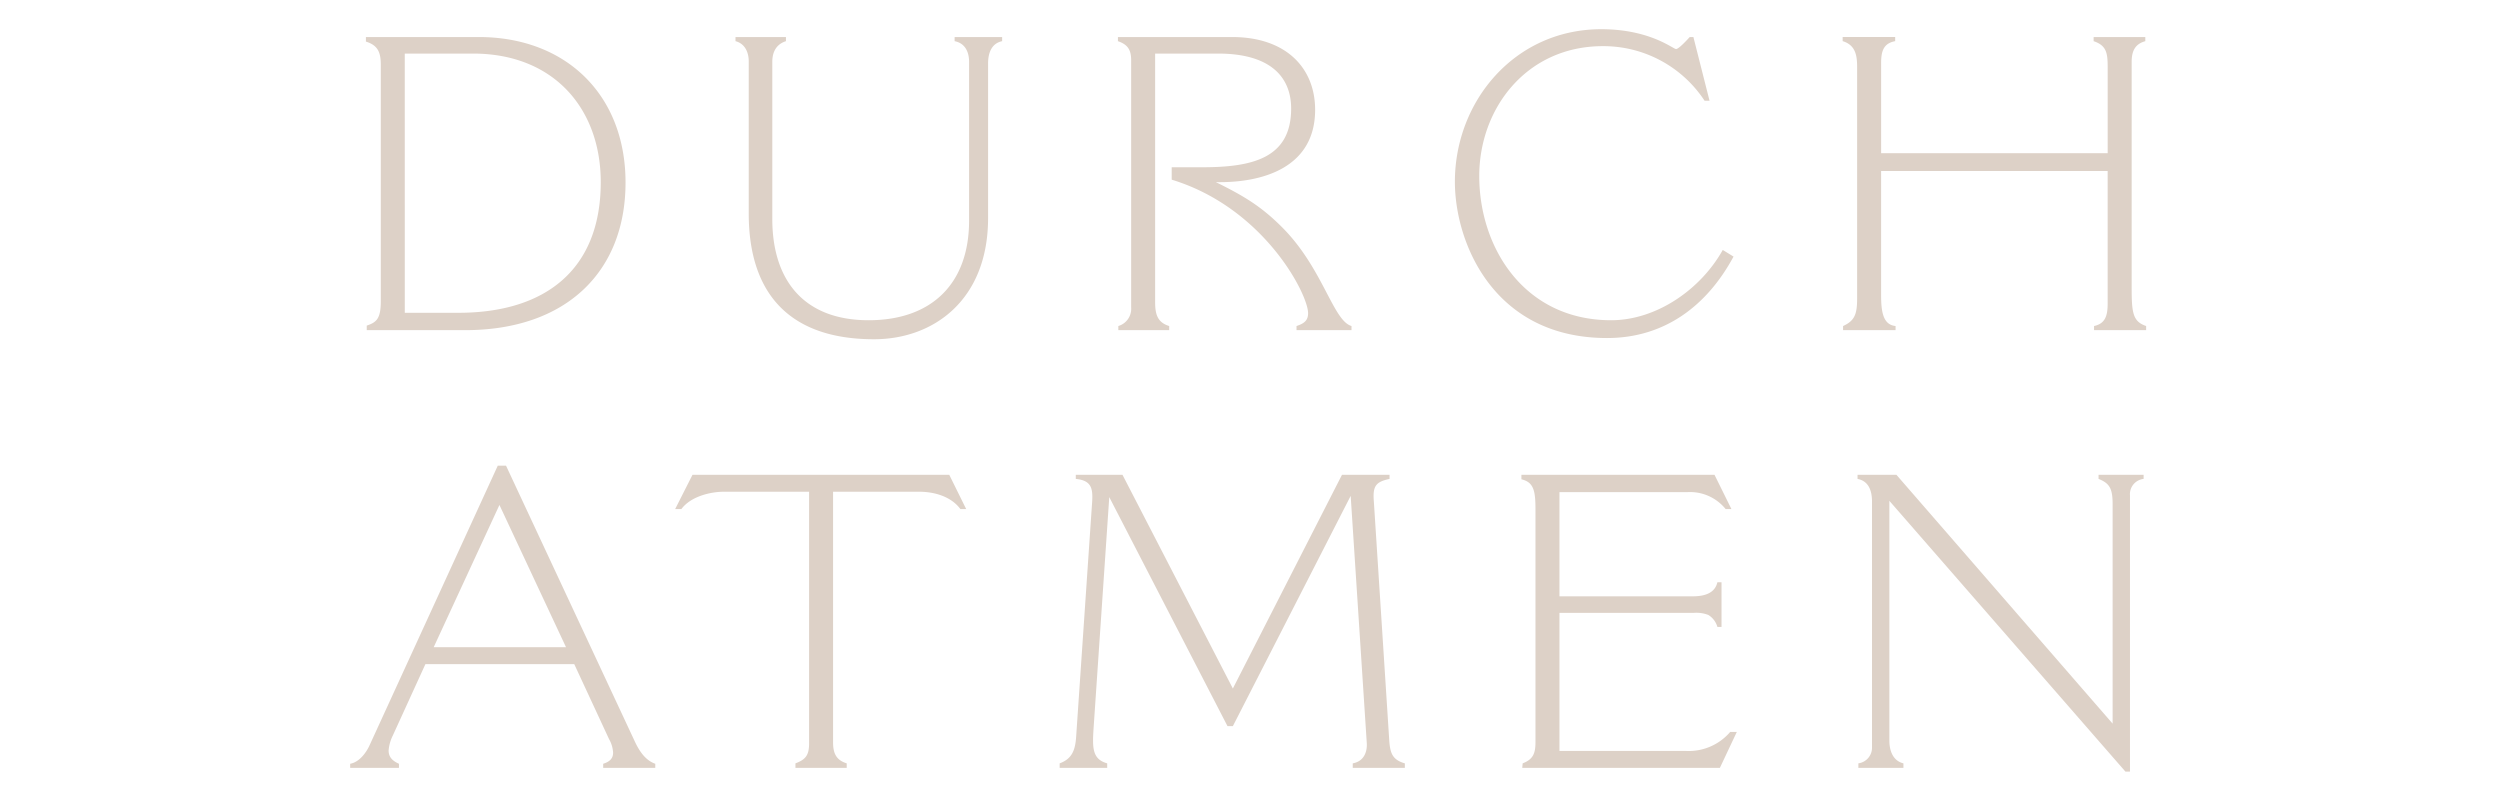 <svg xmlns="http://www.w3.org/2000/svg" width="514" height="164" viewBox="0 0 514 164">
  <g id="Group_172" data-name="Group 172" transform="translate(-748 -5006)">
    <path id="Path_638" data-name="Path 638" d="M-174.93-56.865H-160.9c16.66,0,26.265,11.39,26.265,26.435,0,18.19-11.645,26.86-29.24,26.86h-11.05ZM-179.86-5.95c0,3.57-.85,4.335-2.89,5.015V0h20.23c20.825,0,32.98-12.07,32.98-30.345,0-18.105-12.325-29.92-30.175-29.92H-182.92v.935c2.465.765,3.06,2.21,3.06,4.76ZM-61.88-59.415c2.21.425,2.975,2.3,2.975,4.25v32.64c0,13.09-7.82,20.485-20.655,20.485-13.26,0-19.805-8.16-19.805-20.825v-32.3c0-2.465,1.19-3.74,2.805-4.25v-.85h-10.37v.85c1.955.51,2.72,2.3,2.72,4.165v31.28c0,16.66,8.585,25.84,25.755,25.84C-66.215,1.87-55-6.2-55-23.035v-31.79c0-2.38.85-4.165,2.89-4.59v-.85H-61.88Zm41.225,2.55h12.92C3.485-56.865,7.31-51.68,7.31-45.56c0,10.285-8.075,12.07-18.36,12.07h-6.2v2.55C1.7-25.16,10.795-7.395,10.795-3.485c0,1.53-.85,2.125-2.38,2.635V0H19.72V-.85c-3.825-1.105-5.865-11.9-14.28-20.315C1.19-25.415-2.3-27.54-8.16-30.43c9.605.17,20.4-2.975,20.4-14.875,0-8.5-5.865-14.96-17.085-14.96h-23.46v.85c1.955.68,2.72,1.7,2.72,3.91v50.83A3.69,3.69,0,0,1-28.22-.85V0h10.455V-.85c-2.55-.765-2.89-2.635-2.89-5.015ZM96.05-16.49C91.545-8.415,82.45-2.04,73.1-2.04,55.335-2.04,45.985-16.83,45.985-31.7c0-13.855,9.69-26.69,25.415-26.69a24.867,24.867,0,0,1,20.91,11.22h1.02l-3.315-13.09H89.25c-.765.85-2.295,2.465-2.8,2.465-.6,0-5.355-4.08-15.385-4.08-17.765,0-30.09,14.79-30.09,31.365,0,12.58,7.99,32.13,31.28,32.13,11.985,0,20.655-6.8,26.01-16.745ZM172.3-59.415c2.8.935,2.89,2.635,2.89,5.695v17.34h-46.58V-55c0-2.635.68-3.995,2.89-4.42v-.85H120.7v.85c2.805.85,2.975,3.23,2.975,5.44v47.43c0,3.145-.425,4.59-2.89,5.7V0H131.58V-.85c-2.635-.255-2.975-3.06-2.975-6.46V-32.725h46.58v27.2c0,2.465-.425,4.165-2.8,4.675V0h10.71V-.85c-2.72-.935-2.975-2.635-2.975-7.905v-46.41c0-2.635,1.02-3.74,2.805-4.25v-.85H172.3ZM-141.78,65.18h-27.2l13.515-29.24Zm-40.375,20.145c-.6,1.36-2.04,3.485-4,3.825V90h10.03v-.85c-1.53-.68-2.125-1.53-2.125-2.72a8.373,8.373,0,0,1,.85-3.06l6.715-14.705h30.6l7.14,15.385a6.364,6.364,0,0,1,.85,2.805c0,1.19-.68,1.87-2.04,2.295V90h10.71v-.85c-1.955-.68-3.23-2.465-4.25-4.675l-26.435-56.61h-1.7ZM-119.34,36.79h1.275c1.955-2.635,6.035-3.57,8.755-3.57H-91.8V84.985c0,2.465-.765,3.315-2.805,4.08V90h10.54v-.935c-2.21-.68-2.805-2.125-2.805-4.335V33.22h17.68c3.23,0,6.63,1.02,8.5,3.57h1.19l-3.485-7.055H-115.77ZM-4.675,73.68-27.37,29.735h-9.6v.85c3.485.34,3.57,2.21,3.315,5.44l-3.23,47.43c-.17,2.89-.85,4.675-3.4,5.61V90h9.775v-.935c-3.06-.85-3.06-3.145-2.805-7.14l3.23-47.6,24.31,47.09h1.1L19.55,34.07l3.315,50.915c.085,1.615-.51,3.655-2.89,4.08V90h10.71v-.935c-2.72-.765-3.06-2.3-3.23-5.1L24.31,35.175c-.255-3.145.425-3.995,3.23-4.59v-.85H17.765Zm59.33-43.01c2.635.6,2.89,2.55,2.89,6.375v47.6c0,2.3-.425,3.57-2.635,4.42L54.825,90h40.63l3.485-7.395H97.58a11.215,11.215,0,0,1-9.1,3.91H62.475V58.125H90.1a6.872,6.872,0,0,1,2.975.425,4.218,4.218,0,0,1,1.87,2.465h.85v-9.18h-.85c-.51,2.21-2.55,2.89-5.1,2.89H62.475V33.305H88.74a9.394,9.394,0,0,1,7.905,3.485h1.19L94.35,29.735h-39.7Zm118.66-.085c2.38.935,2.89,2.125,2.89,5.27V80.9L131.75,29.735h-7.99v.85c2.21.425,2.975,2.3,2.975,4.675V85.92a3.242,3.242,0,0,1-2.805,3.145V90h9.265v-.935c-2.125-.51-2.89-2.55-2.89-4.675V35.09L178.84,90.765h.935V33.985a3.152,3.152,0,0,1,2.8-3.4v-.85h-9.265Z" transform="translate(1006.15 5073.88)" fill="#ddd1c7"/>
    <rect id="Rectangle_21" data-name="Rectangle 21" width="514" height="164" transform="translate(748 5006)" fill="none"/>
  </g>
</svg>

